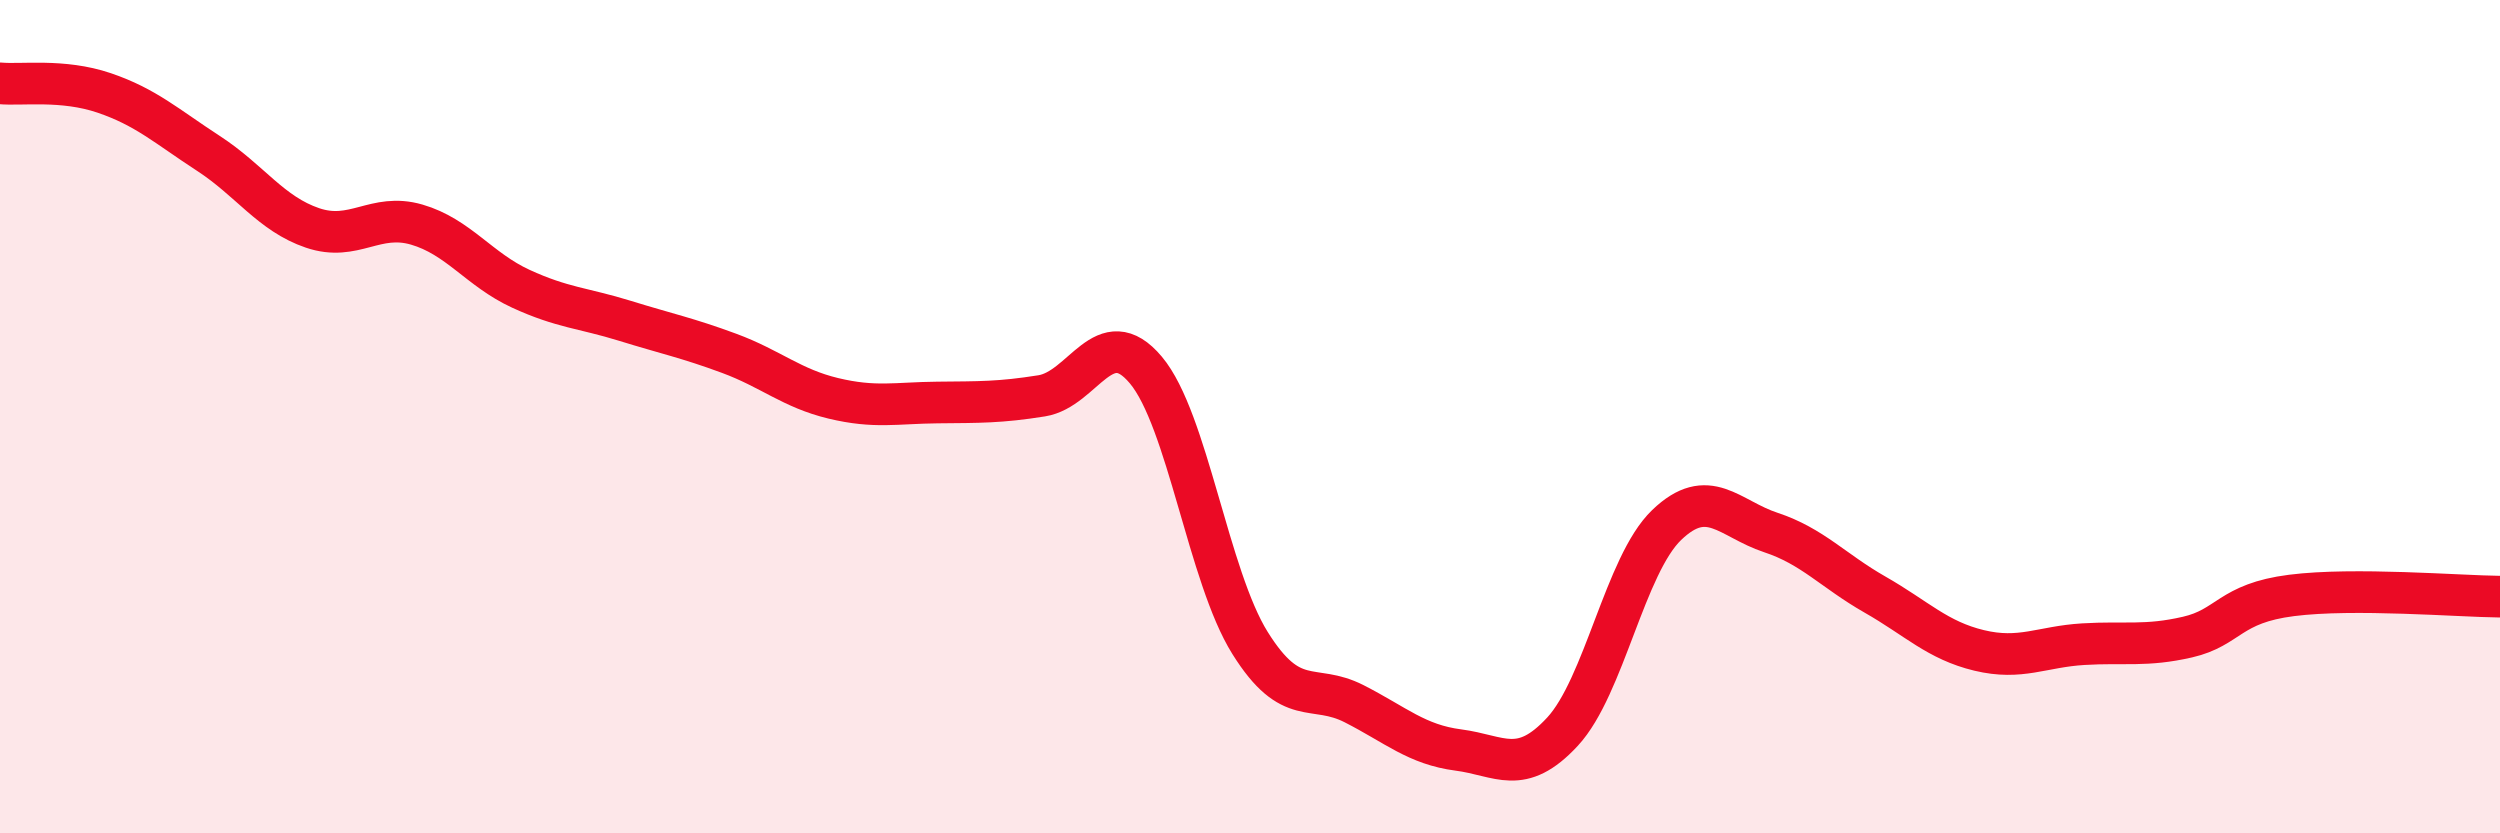 
    <svg width="60" height="20" viewBox="0 0 60 20" xmlns="http://www.w3.org/2000/svg">
      <path
        d="M 0,2 C 0.5,2.05 1.5,1.89 2.5,2.23 C 3.5,2.57 4,3.03 5,3.68 C 6,4.33 6.5,5.13 7.5,5.47 C 8.5,5.81 9,5.1 10,5.39 C 11,5.68 11.5,6.47 12.5,6.93 C 13.5,7.39 14,7.39 15,7.7 C 16,8.01 16.5,8.11 17.5,8.48 C 18.5,8.85 19,9.32 20,9.56 C 21,9.8 21.5,9.67 22.5,9.66 C 23.5,9.65 24,9.66 25,9.5 C 26,9.34 26.5,7.69 27.5,8.88 C 28.5,10.07 29,13.83 30,15.43 C 31,17.03 31.5,16.38 32.5,16.89 C 33.5,17.4 34,17.87 35,18 C 36,18.13 36.5,18.64 37.5,17.56 C 38.5,16.48 39,13.56 40,12.6 C 41,11.64 41.5,12.45 42.5,12.78 C 43.5,13.11 44,13.7 45,14.27 C 46,14.84 46.5,15.37 47.5,15.61 C 48.5,15.85 49,15.52 50,15.46 C 51,15.4 51.5,15.52 52.5,15.29 C 53.5,15.06 53.5,14.48 55,14.29 C 56.5,14.1 59,14.31 60,14.32L60 20L0 20Z"
        fill="#EB0A25"
        opacity="0.1"
        stroke-linecap="round"
        stroke-linejoin="round"
      />
      <path
        d="M 0,2 C 0.5,2.05 1.5,1.89 2.5,2.23 C 3.5,2.57 4,3.03 5,3.68 C 6,4.33 6.5,5.13 7.5,5.47 C 8.5,5.81 9,5.1 10,5.39 C 11,5.68 11.5,6.47 12.5,6.93 C 13.5,7.39 14,7.39 15,7.7 C 16,8.01 16.5,8.11 17.5,8.48 C 18.5,8.85 19,9.32 20,9.56 C 21,9.8 21.5,9.67 22.5,9.66 C 23.5,9.65 24,9.66 25,9.5 C 26,9.34 26.5,7.69 27.5,8.88 C 28.5,10.07 29,13.83 30,15.43 C 31,17.03 31.5,16.38 32.5,16.89 C 33.5,17.4 34,17.87 35,18 C 36,18.13 36.5,18.64 37.5,17.56 C 38.5,16.48 39,13.56 40,12.6 C 41,11.64 41.5,12.45 42.5,12.78 C 43.5,13.11 44,13.7 45,14.27 C 46,14.84 46.5,15.37 47.5,15.61 C 48.5,15.85 49,15.52 50,15.46 C 51,15.4 51.5,15.52 52.5,15.29 C 53.5,15.06 53.5,14.48 55,14.29 C 56.5,14.1 59,14.31 60,14.32"
        stroke="#EB0A25"
        stroke-width="1"
        fill="none"
        stroke-linecap="round"
        stroke-linejoin="round"
      />
    </svg>
  